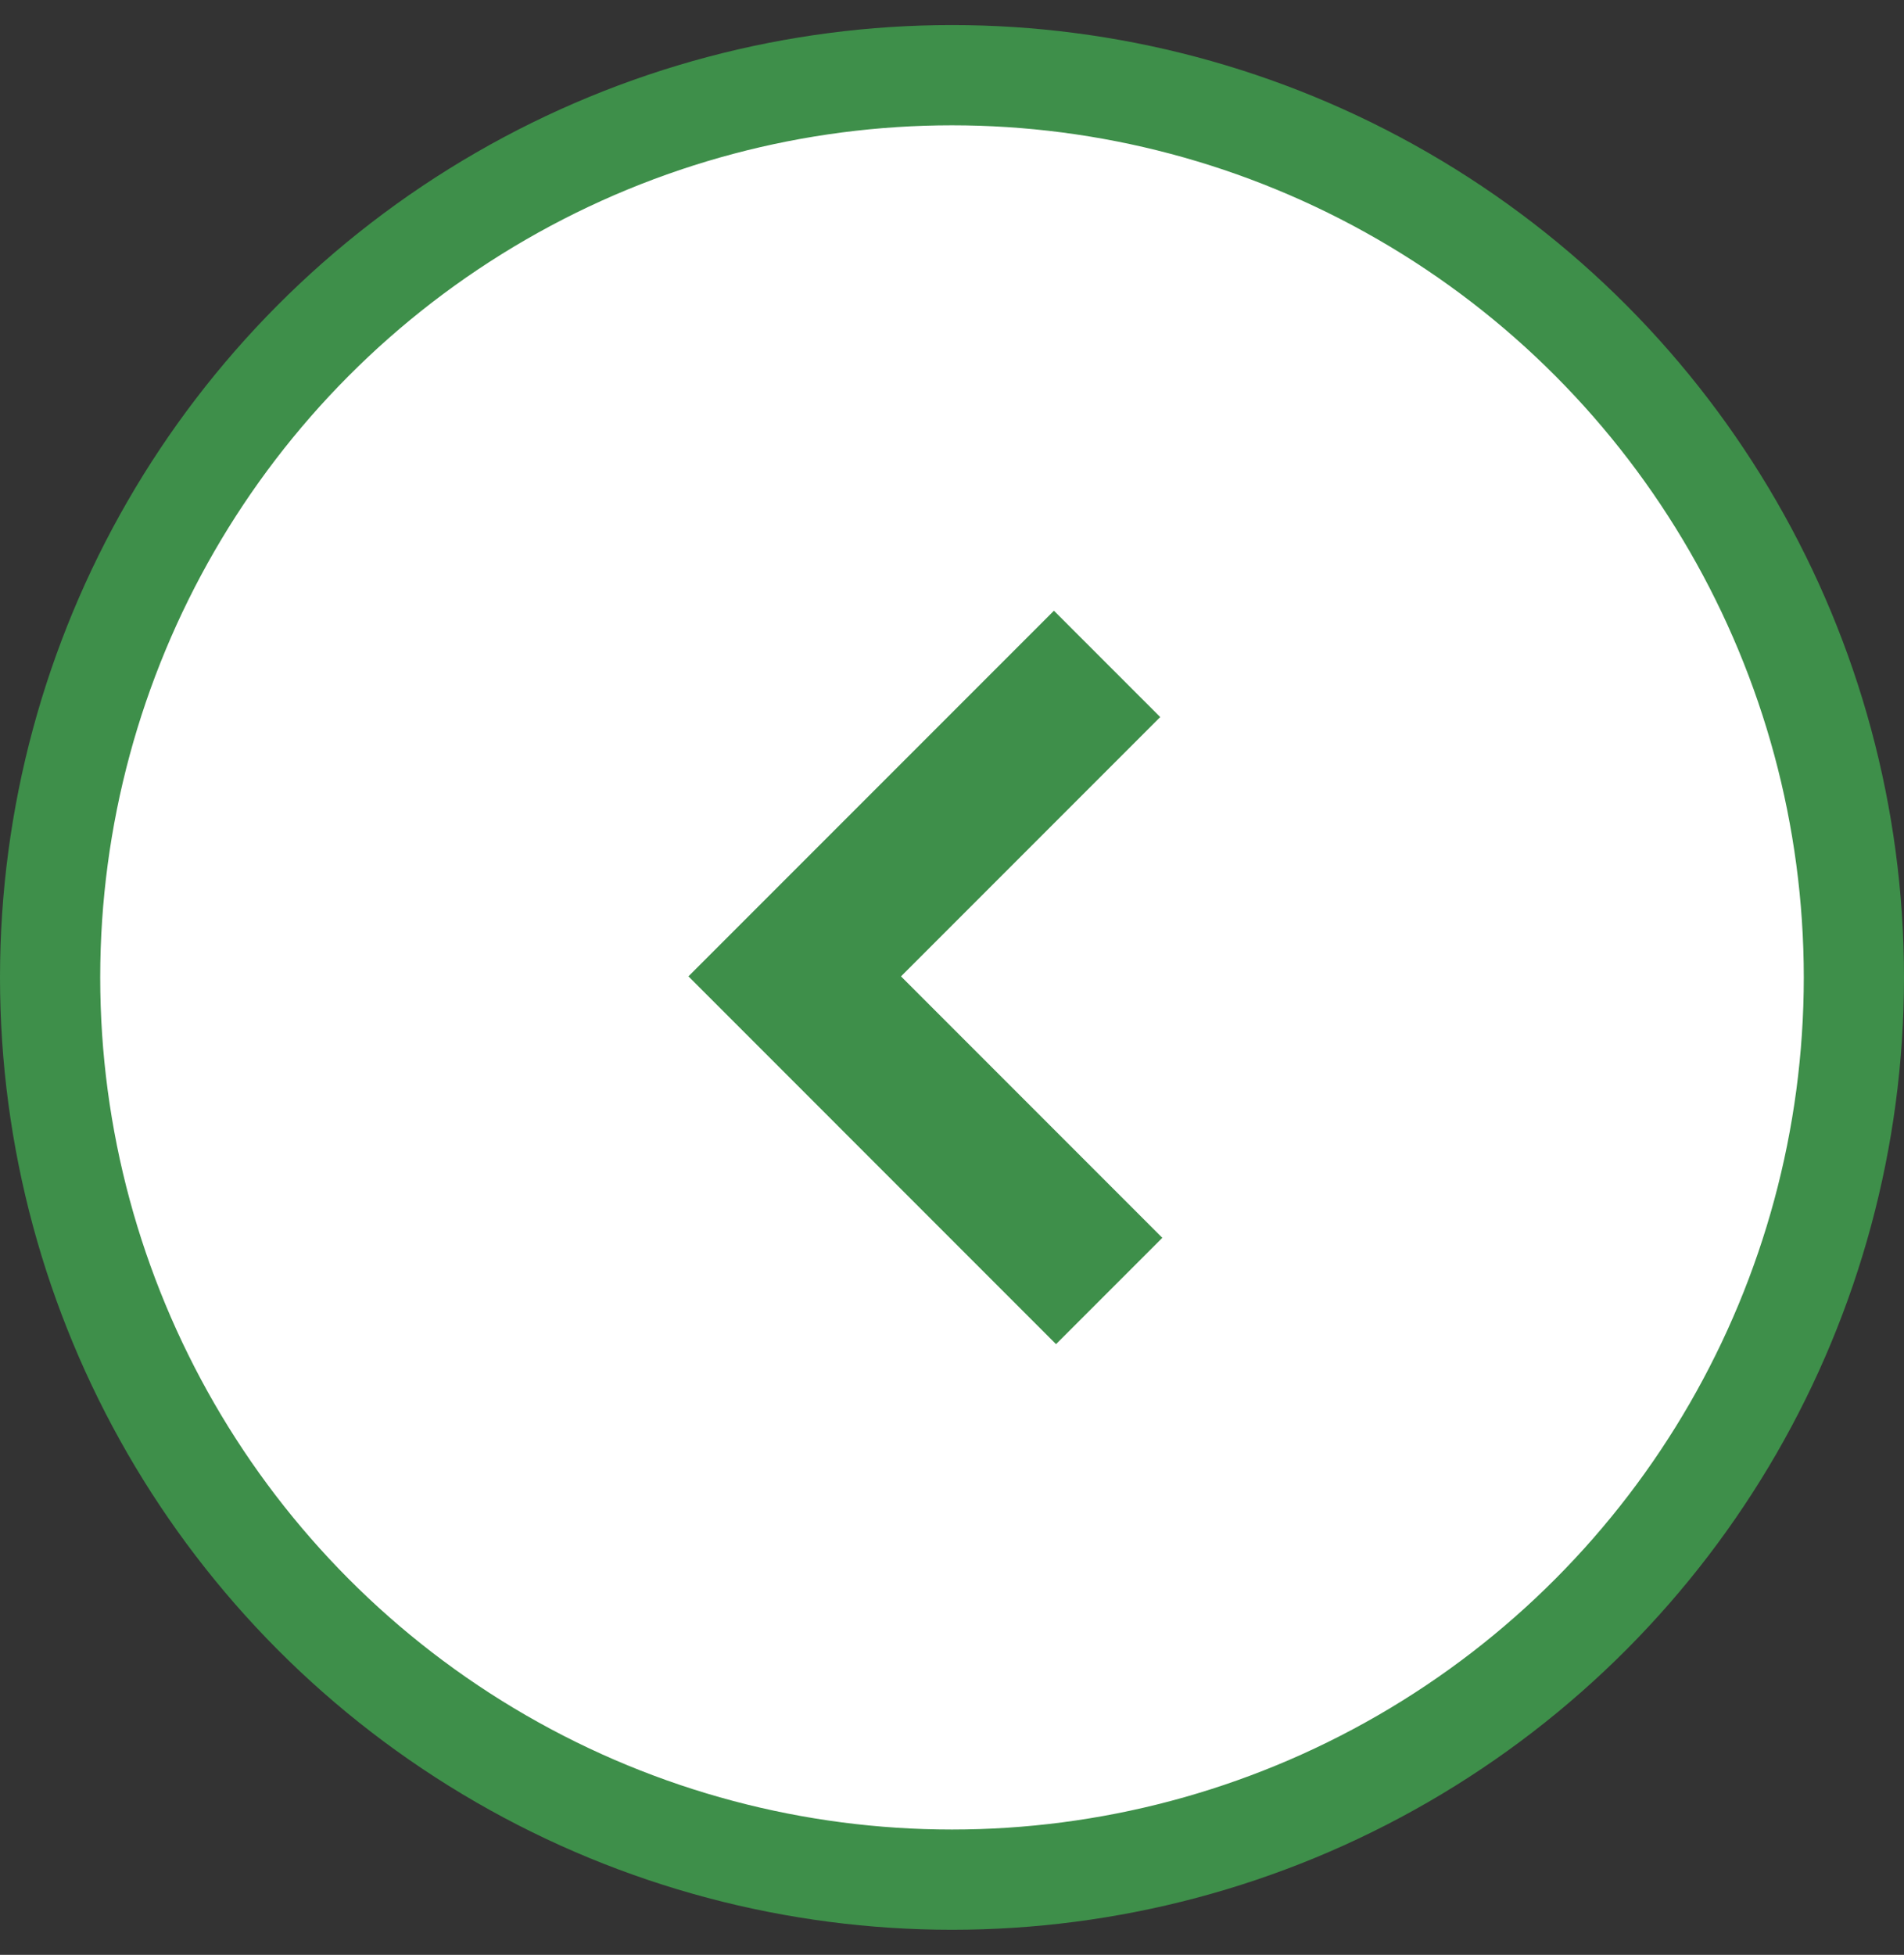 <svg width="38" height="39" viewBox="0 0 38 39" fill="none" xmlns="http://www.w3.org/2000/svg">
<rect x="0" y="0" width="38" height="39" fill="#333333" stroke="none"/>
<circle cx="19" cy="19.5" r="18" transform="rotate(-180 19 19.5)" fill="white" stroke="#3E8F4A" stroke-width="2"/>
<path d="M22.137 25.756L15.861 19.479L22.095 13.245" stroke="#3E8F4A" stroke-width="3"/>
</svg>

